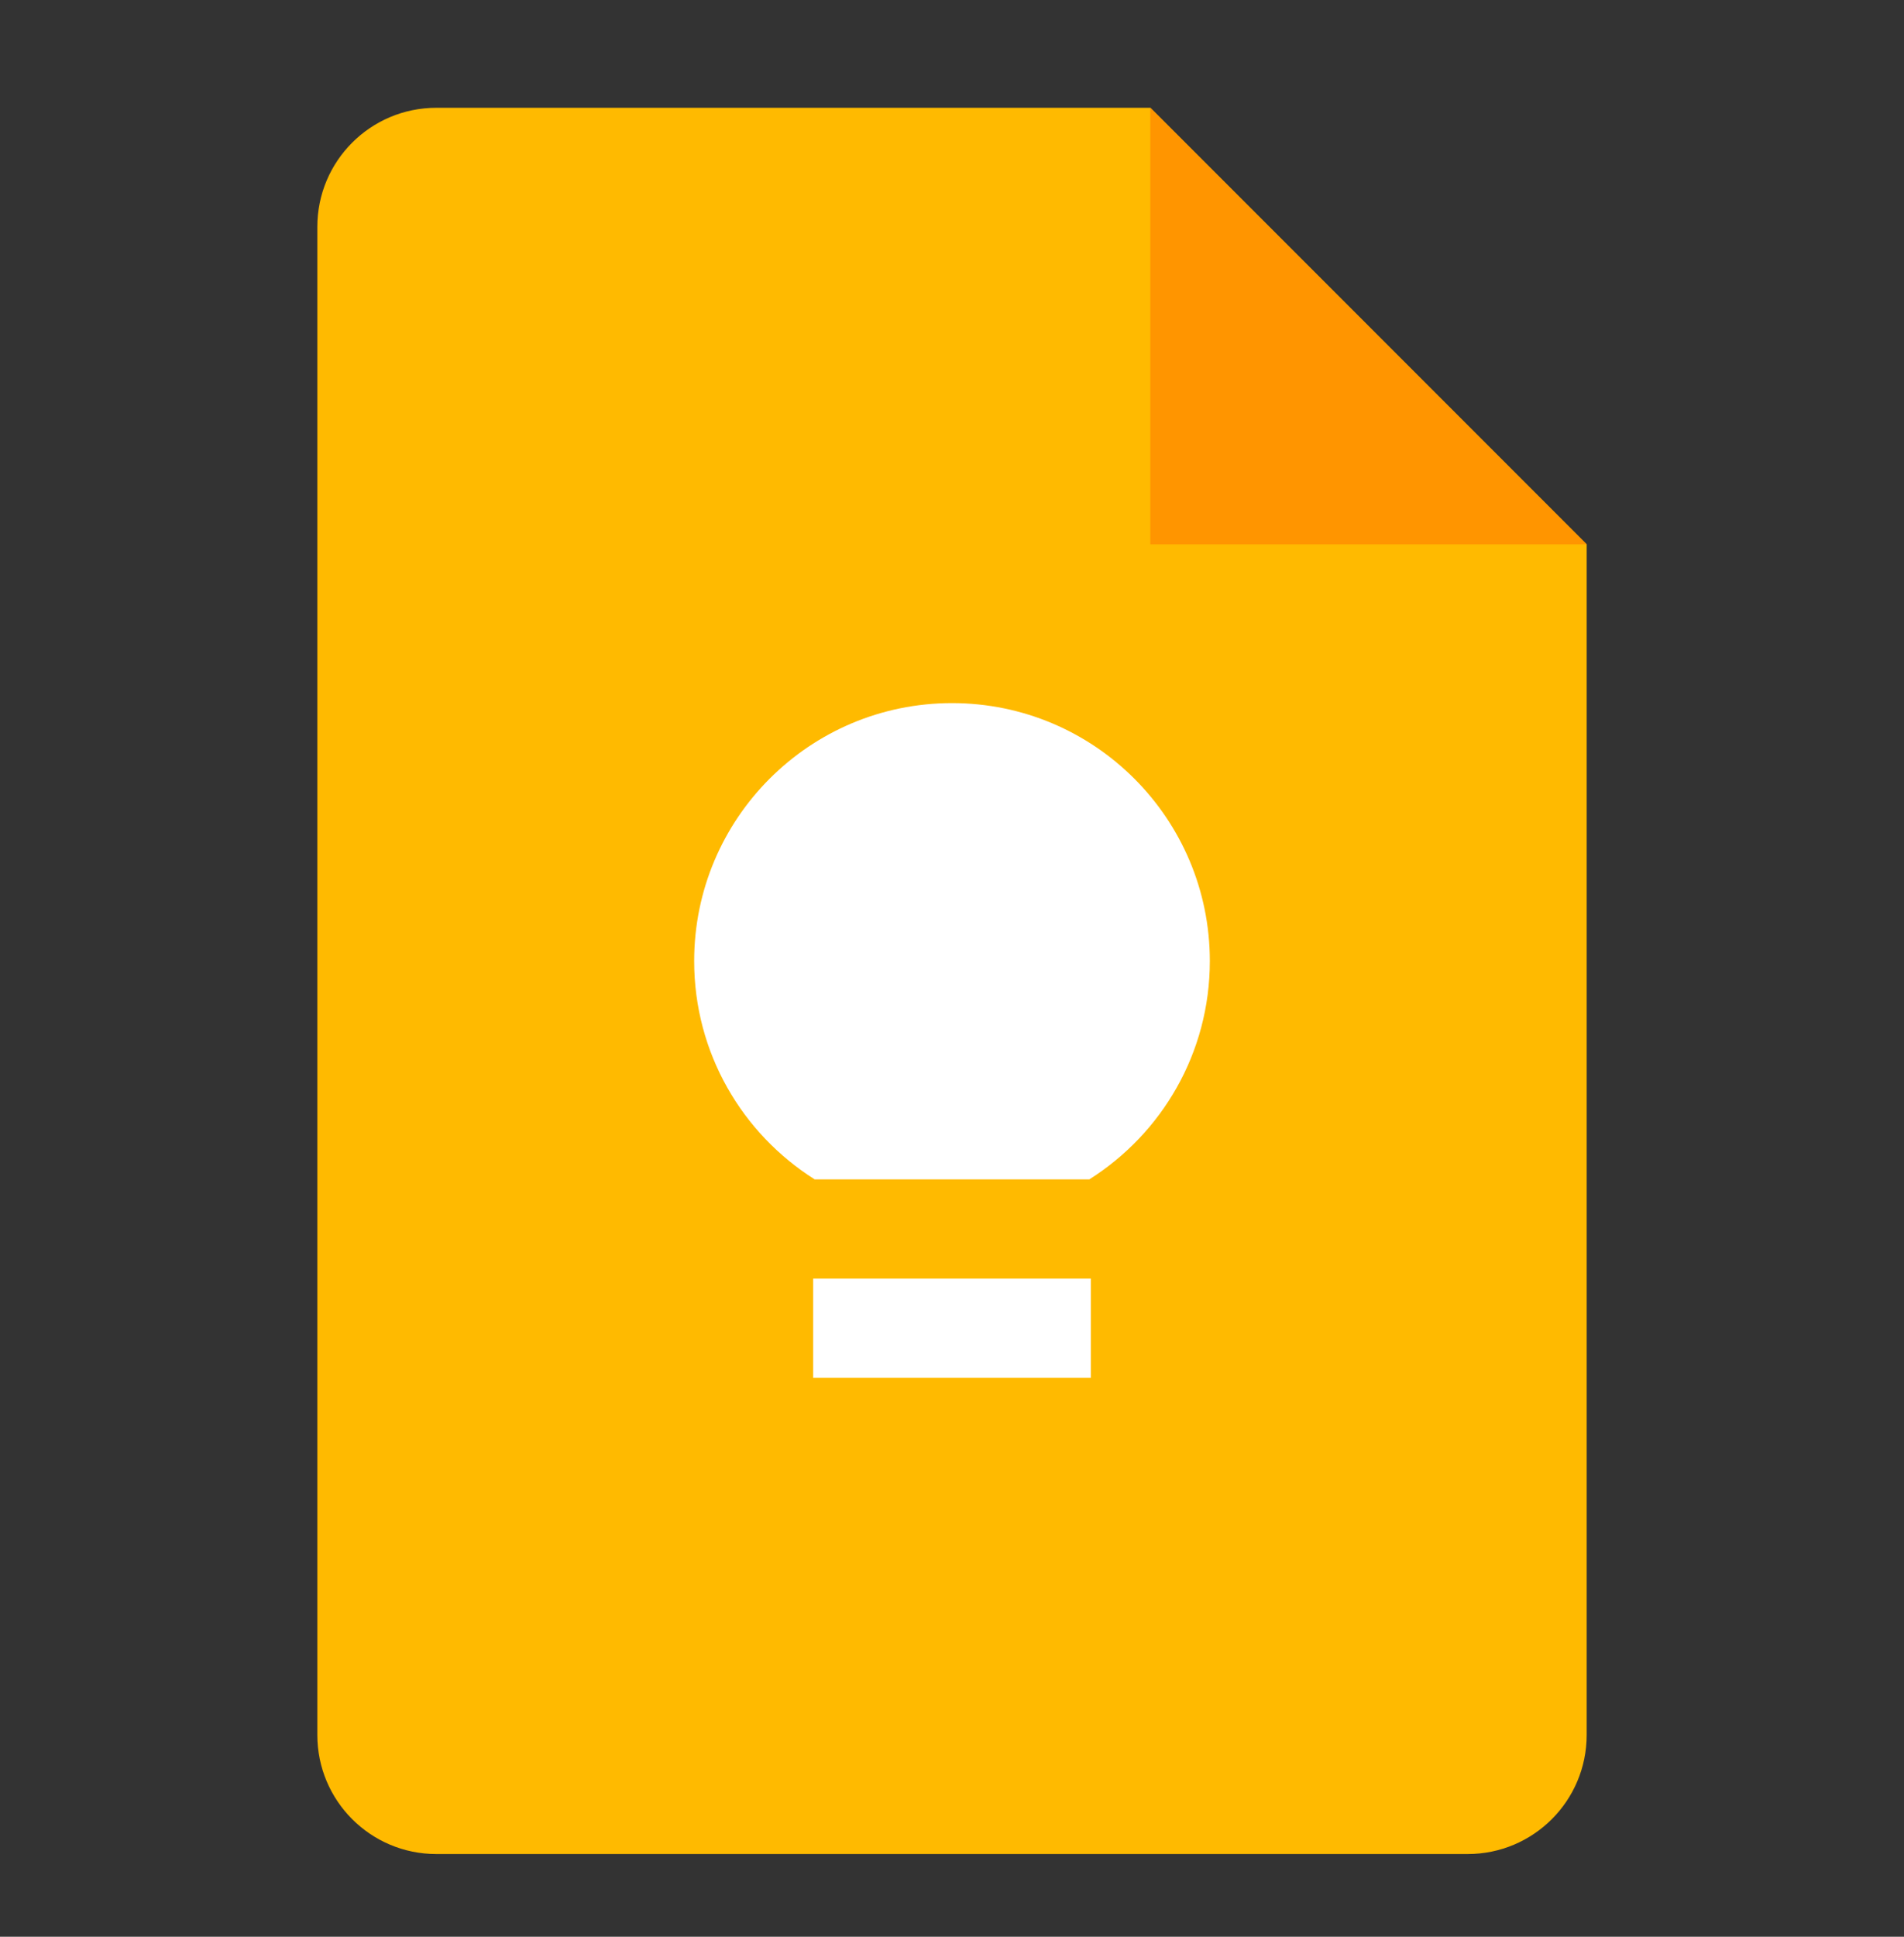 <svg width="60" height="61" viewBox="0 0 60 61" fill="none" xmlns="http://www.w3.org/2000/svg">
<rect x="0" y="0" width="60" height="61" fill="#333333" stroke="none"/>
<g clip-path="url(#clip0_3909_82130)">
<mask id="mask0_3909_82130" style="mask-type:luminance" maskUnits="userSpaceOnUse" x="0" y="0" width="60" height="61">
<path d="M60 0.895H0V60.895H60V0.895Z" fill="white"/>
</mask>
<g mask="url(#mask0_3909_82130)">
<path d="M46.25 58.395H13.75C11.678 58.395 10 56.716 10 54.645V7.145C10 5.073 11.678 3.395 13.75 3.395H36.25L50 17.145V54.645C50 56.716 48.322 58.395 46.25 58.395Z" fill="#FFBA00"/>
<path d="M36.25 3.395L50 17.145H36.25V3.395Z" fill="#FF9500"/>
<path d="M34.375 40.27H25.625V43.395H34.375V40.27Z" fill="white"/>
<path d="M30 22.145C25.512 22.145 21.875 25.782 21.875 30.27C21.875 33.166 23.391 35.707 25.672 37.145H34.328C36.609 35.707 38.125 33.166 38.125 30.27C38.125 25.782 34.487 22.145 30 22.145Z" fill="white"/>
</g>
</g>
<defs>
<clipPath id="clip0_3909_82130">
<rect width="60" height="60" fill="white" transform="translate(0 0.895)"/>
</clipPath>
</defs>
</svg>
